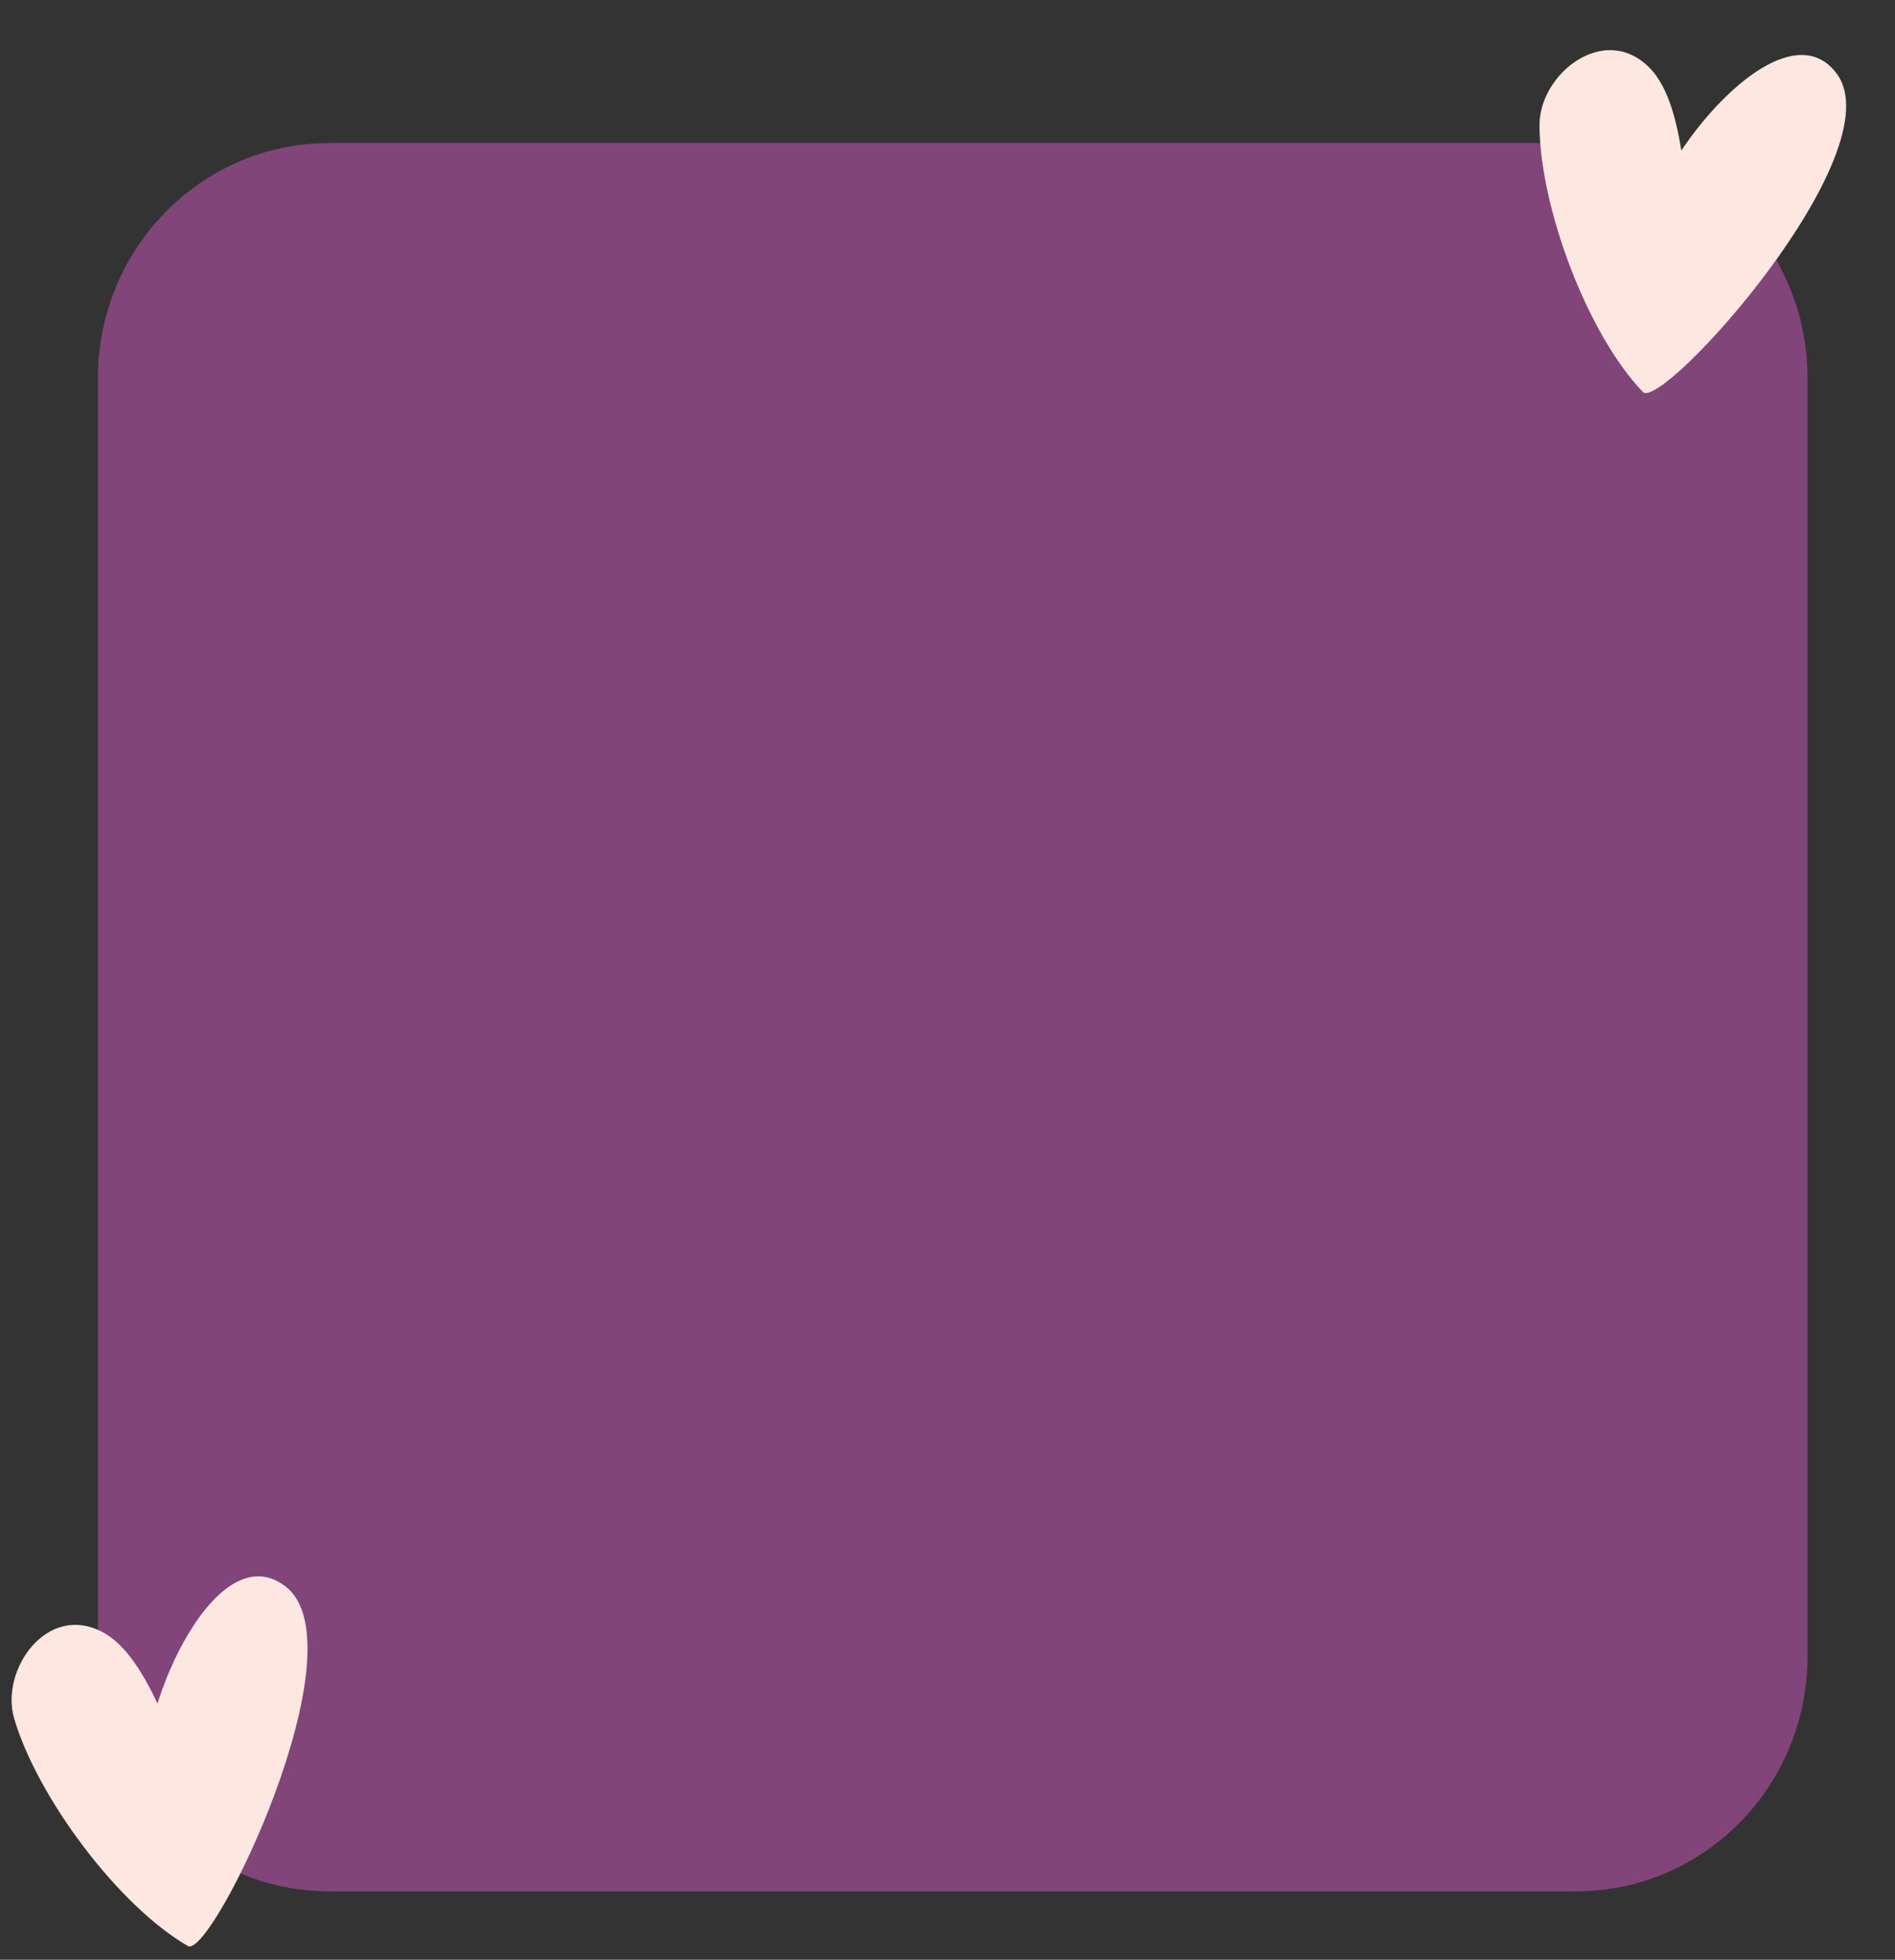 <?xml version="1.0" encoding="UTF-8" standalone="no"?><svg xmlns="http://www.w3.org/2000/svg" xmlns:xlink="http://www.w3.org/1999/xlink" clip-rule="evenodd" fill="#000000" height="5764.9" preserveAspectRatio="xMidYMid meet" stroke-linecap="round" stroke-linejoin="round" stroke-miterlimit="10" version="1" viewBox="255.9 40.6 5576.1 5764.9" width="5576.1" zoomAndPan="magnify"><rect x="255.9" y="40.6" width="5576.1" height="5764.9" fill="#333333" stroke="none"/><defs><filter color-interpolation-filters="sRGB" filterUnits="userSpaceOnUse" height="16.63" id="a" width="16.63" x="inf" xlink:actuate="onLoad" xlink:show="other" xlink:type="simple" y="inf"><feGaussianBlur in="SourceGraphic" result="Blur" stdDeviation="3.326"/></filter><filter color-interpolation-filters="sRGB" filterUnits="userSpaceOnUse" height="16.63" id="b" width="16.63" x="inf" xlink:actuate="onLoad" xlink:show="other" xlink:type="simple" y="inf"><feGaussianBlur in="SourceGraphic" result="Blur" stdDeviation="3.326"/></filter><filter color-interpolation-filters="sRGB" filterUnits="userSpaceOnUse" height="16.63" id="c" width="16.63" x="inf" xlink:actuate="onLoad" xlink:show="other" xlink:type="simple" y="inf"><feGaussianBlur in="SourceGraphic" result="Blur" stdDeviation="3.326"/></filter></defs><g id="change1_1"><path d="M1225.28 461.325L4893.31 461.325C5269.57 461.325 5574.59 770.812 5574.59 1152.58L5574.59 4913.19C5574.59 5294.96 5269.57 5604.45 4893.31 5604.45L1225.28 5604.45C849.014 5604.45 543.994 5294.96 543.994 4913.19L543.994 1152.58C543.994 770.812 849.014 461.325 1225.28 461.325Z" fill="#814579"/></g><g><g fill="#fee7e1" id="change2_1"><path d="M5108.8 702.35C5119.6 518.816 5501.63 40.603 5660.93 257.836C5832 491.103 5145.9 1251.9 5090.08 1193.66C4924.7 1021.08 4785.94 645.258 4785.94 407.567C4785.94 259.042 4975.61 105.925 5108.8 239.12C5231.48 361.798 5207.92 696.953 5258.53 861.44"/><path d="M689.632 5288.09C648.81 5108.83 882.303 4543.04 1095.88 4707.22C1325.21 4883.52 878.537 5805.49 808.689 5765.12C601.731 5645.52 363.663 5323.31 297.369 5095.05C255.943 4952.42 395.374 4752.48 560.432 4843.24C712.458 4926.84 783.313 5255.26 877.793 5399.11"/></g></g></svg>